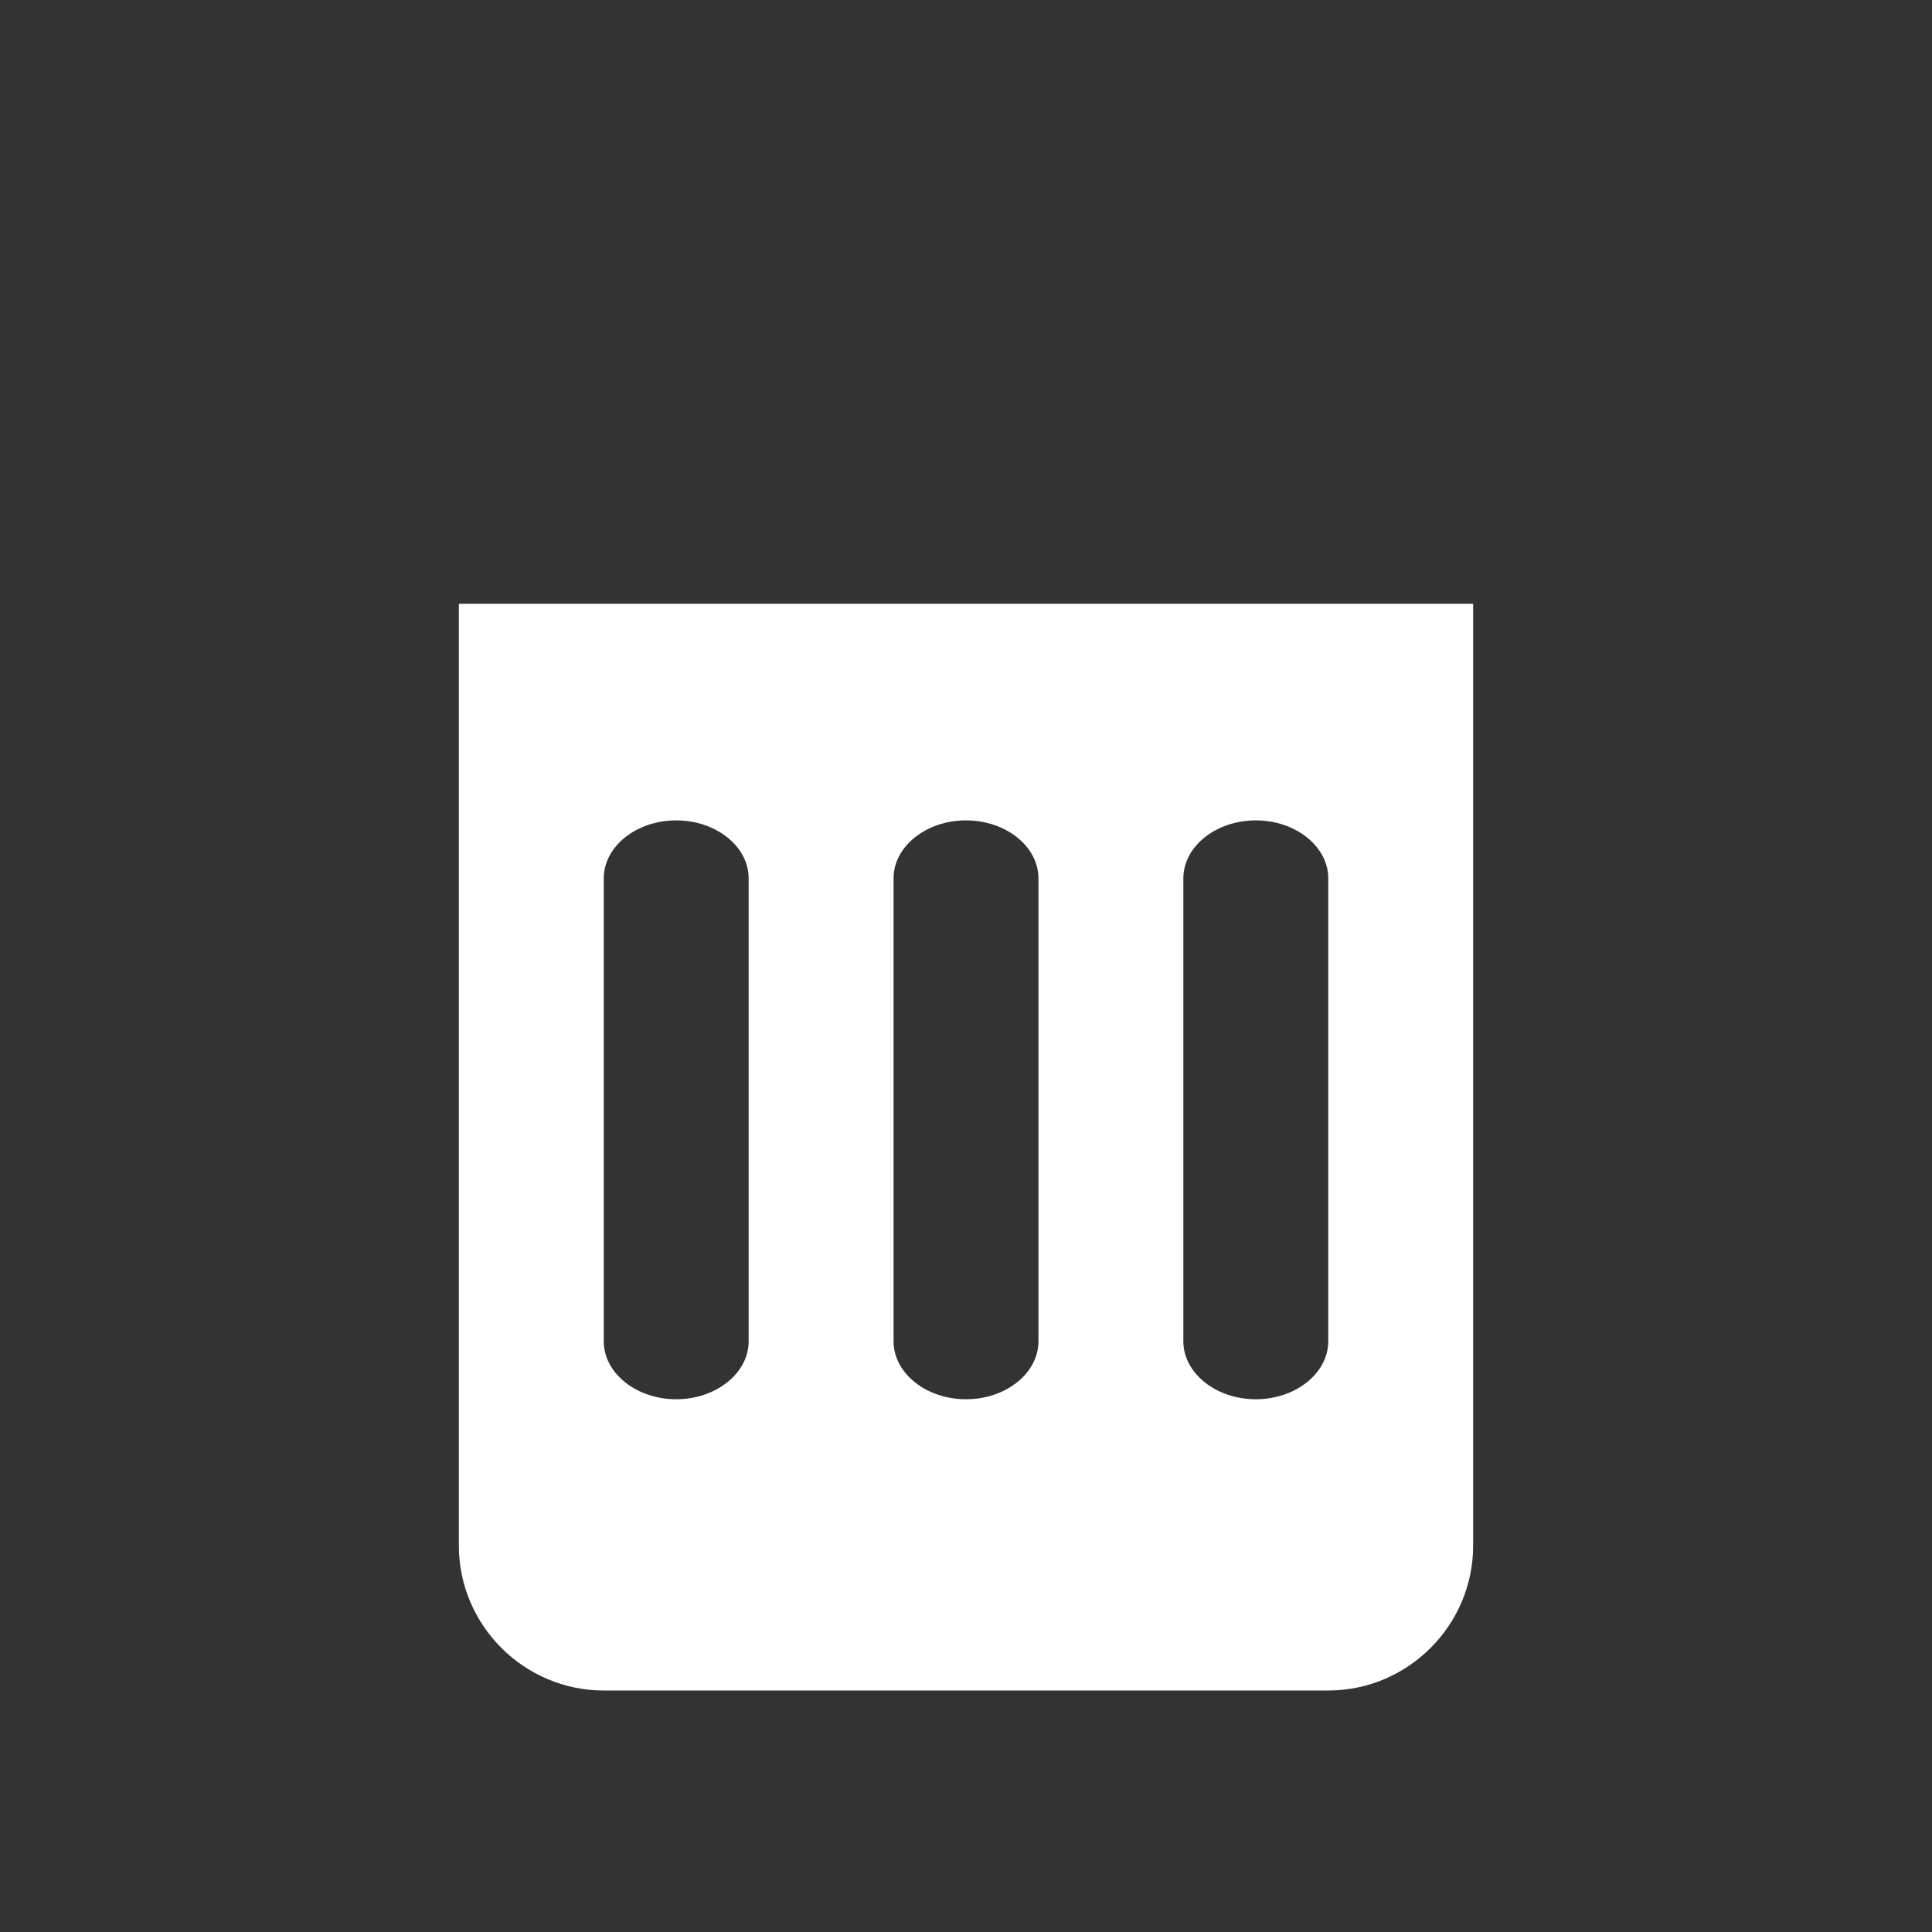 <?xml version="1.0" encoding="utf-8"?>
<!-- Generator: Adobe Illustrator 28.2.0, SVG Export Plug-In . SVG Version: 6.00 Build 0)  -->
<svg version="1.1" id="레이어_1" xmlns="http://www.w3.org/2000/svg" xmlns:xlink="http://www.w3.org/1999/xlink" x="0px"
	 y="0px" viewBox="0 0 64 64" style="enable-background:new 0 0 64 64;" xml:space="preserve">
<rect x="0" y="0" width="64" height="64" fill="#333333" stroke="none"/>
<style type="text/css">
	.st0{clip-path:url(#SVGID_00000069397776675198681240000006531665927402394037_);}
	.st1{fill:#FFFFFF;}
</style>
<g>
	<g>
		<defs>
			<rect id="SVGID_1_" x="12.8" y="8" width="38.4" height="48"/>
		</defs>
		<clipPath id="SVGID_00000170973778984514588000000016786738613396033442_">
			<use xlink:href="#SVGID_1_"  style="overflow:visible;"/>
		</clipPath>
		<g style="clip-path:url(#SVGID_00000170973778984514588000000016786738613396033442_);">
			<path class="st1" d="M15.2,51.2c0,2.64,2.16,4.8,4.8,4.8h24c2.64,0,4.8-2.16,4.8-4.8V20H15.2V51.2z M39.2,29.096
				c0-1.056,1.08-1.92,2.4-1.92c1.32,0,2.4,0.864,2.4,1.92v15.336c0,1.056-1.08,1.92-2.4,1.92c-1.32,0-2.4-0.864-2.4-1.92V29.096z
				 M29.6,29.096c0-1.056,1.08-1.92,2.4-1.92c1.32,0,2.4,0.864,2.4,1.92v15.336c0,1.056-1.08,1.92-2.4,1.92
				c-1.32,0-2.4-0.864-2.4-1.92V29.096z M20,29.096c0-1.056,1.08-1.92,2.4-1.92s2.4,0.864,2.4,1.92v15.336
				c0,1.056-1.08,1.92-2.4,1.92s-2.4-0.864-2.4-1.92V29.096z"/>
		</g>
	</g>
</g>
</svg>
